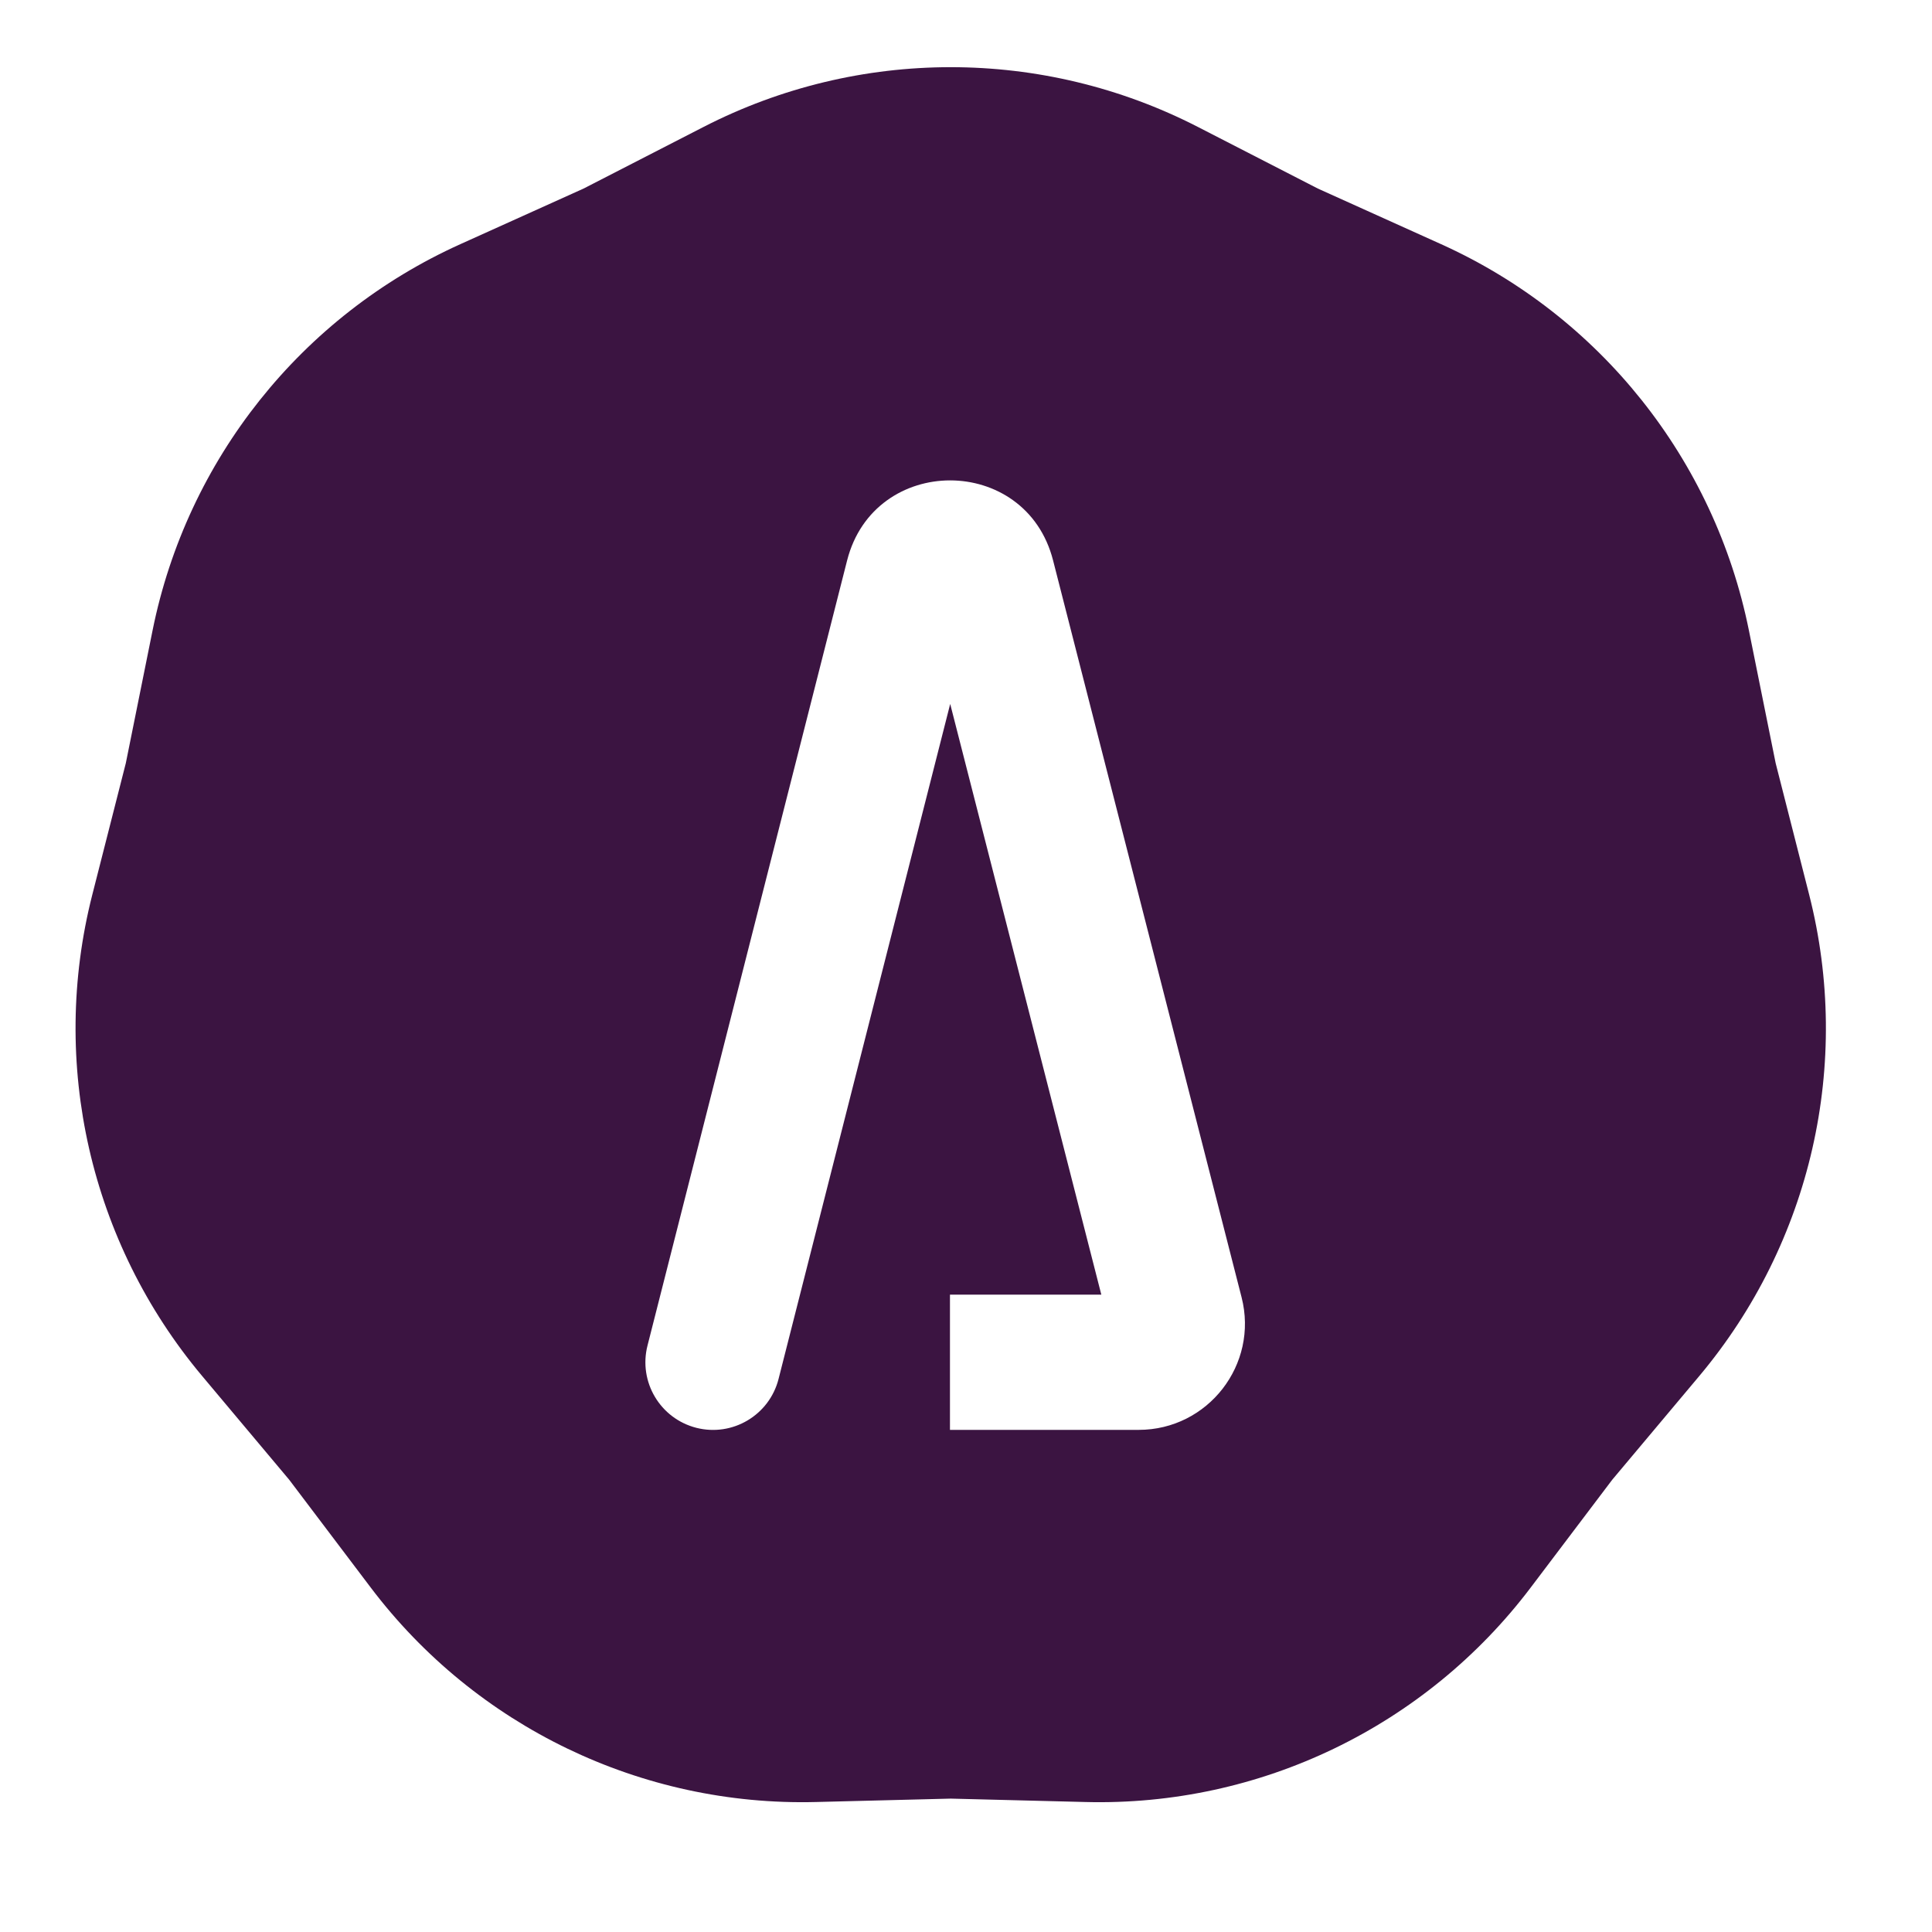 <svg xmlns="http://www.w3.org/2000/svg" version="1.1" xmlns:xlink="http://www.w3.org/1999/xlink" xmlns:svgjs="http://svgjs.com/svgjs" width="50" height="50"><svg width="50" height="50" viewBox="0 0 50 50" fill="none" xmlns="http://www.w3.org/2000/svg">
<path fill-rule="evenodd" clip-rule="evenodd" d="M31.001 3.285C26.986 1.223 22.223 1.223 18.208 3.285L15.103 4.88L11.914 6.319C7.805 8.173 4.84 11.893 3.949 16.313L3.256 19.751L2.389 23.154C1.276 27.521 2.334 32.156 5.229 35.608L7.484 38.295L9.594 41.085C12.315 44.684 16.604 46.751 21.115 46.636L24.605 46.548L28.095 46.636C32.605 46.751 36.894 44.684 39.615 41.085L41.725 38.295L43.98 35.608C46.876 32.156 47.933 27.521 46.821 23.154L45.954 19.751L45.261 16.313C44.37 11.893 41.404 8.173 37.295 6.319L34.106 4.88L31.001 3.285ZM20.149 35.687L24.591 18.218L28.502 33.505H24.585V37.005H29.468C31.263 37.005 32.577 35.313 32.132 33.574L27.253 14.501C26.547 11.741 22.625 11.744 21.923 14.505L16.757 34.824C16.519 35.761 17.085 36.713 18.022 36.952C18.959 37.19 19.911 36.623 20.149 35.687Z" fill="#3B1441"></path>
</svg><style>@media (prefers-color-scheme: light) { :root { filter: none; } }
@media (prefers-color-scheme: dark) { :root { filter: contrast(0.833) brightness(1.7); } }
</style></svg>